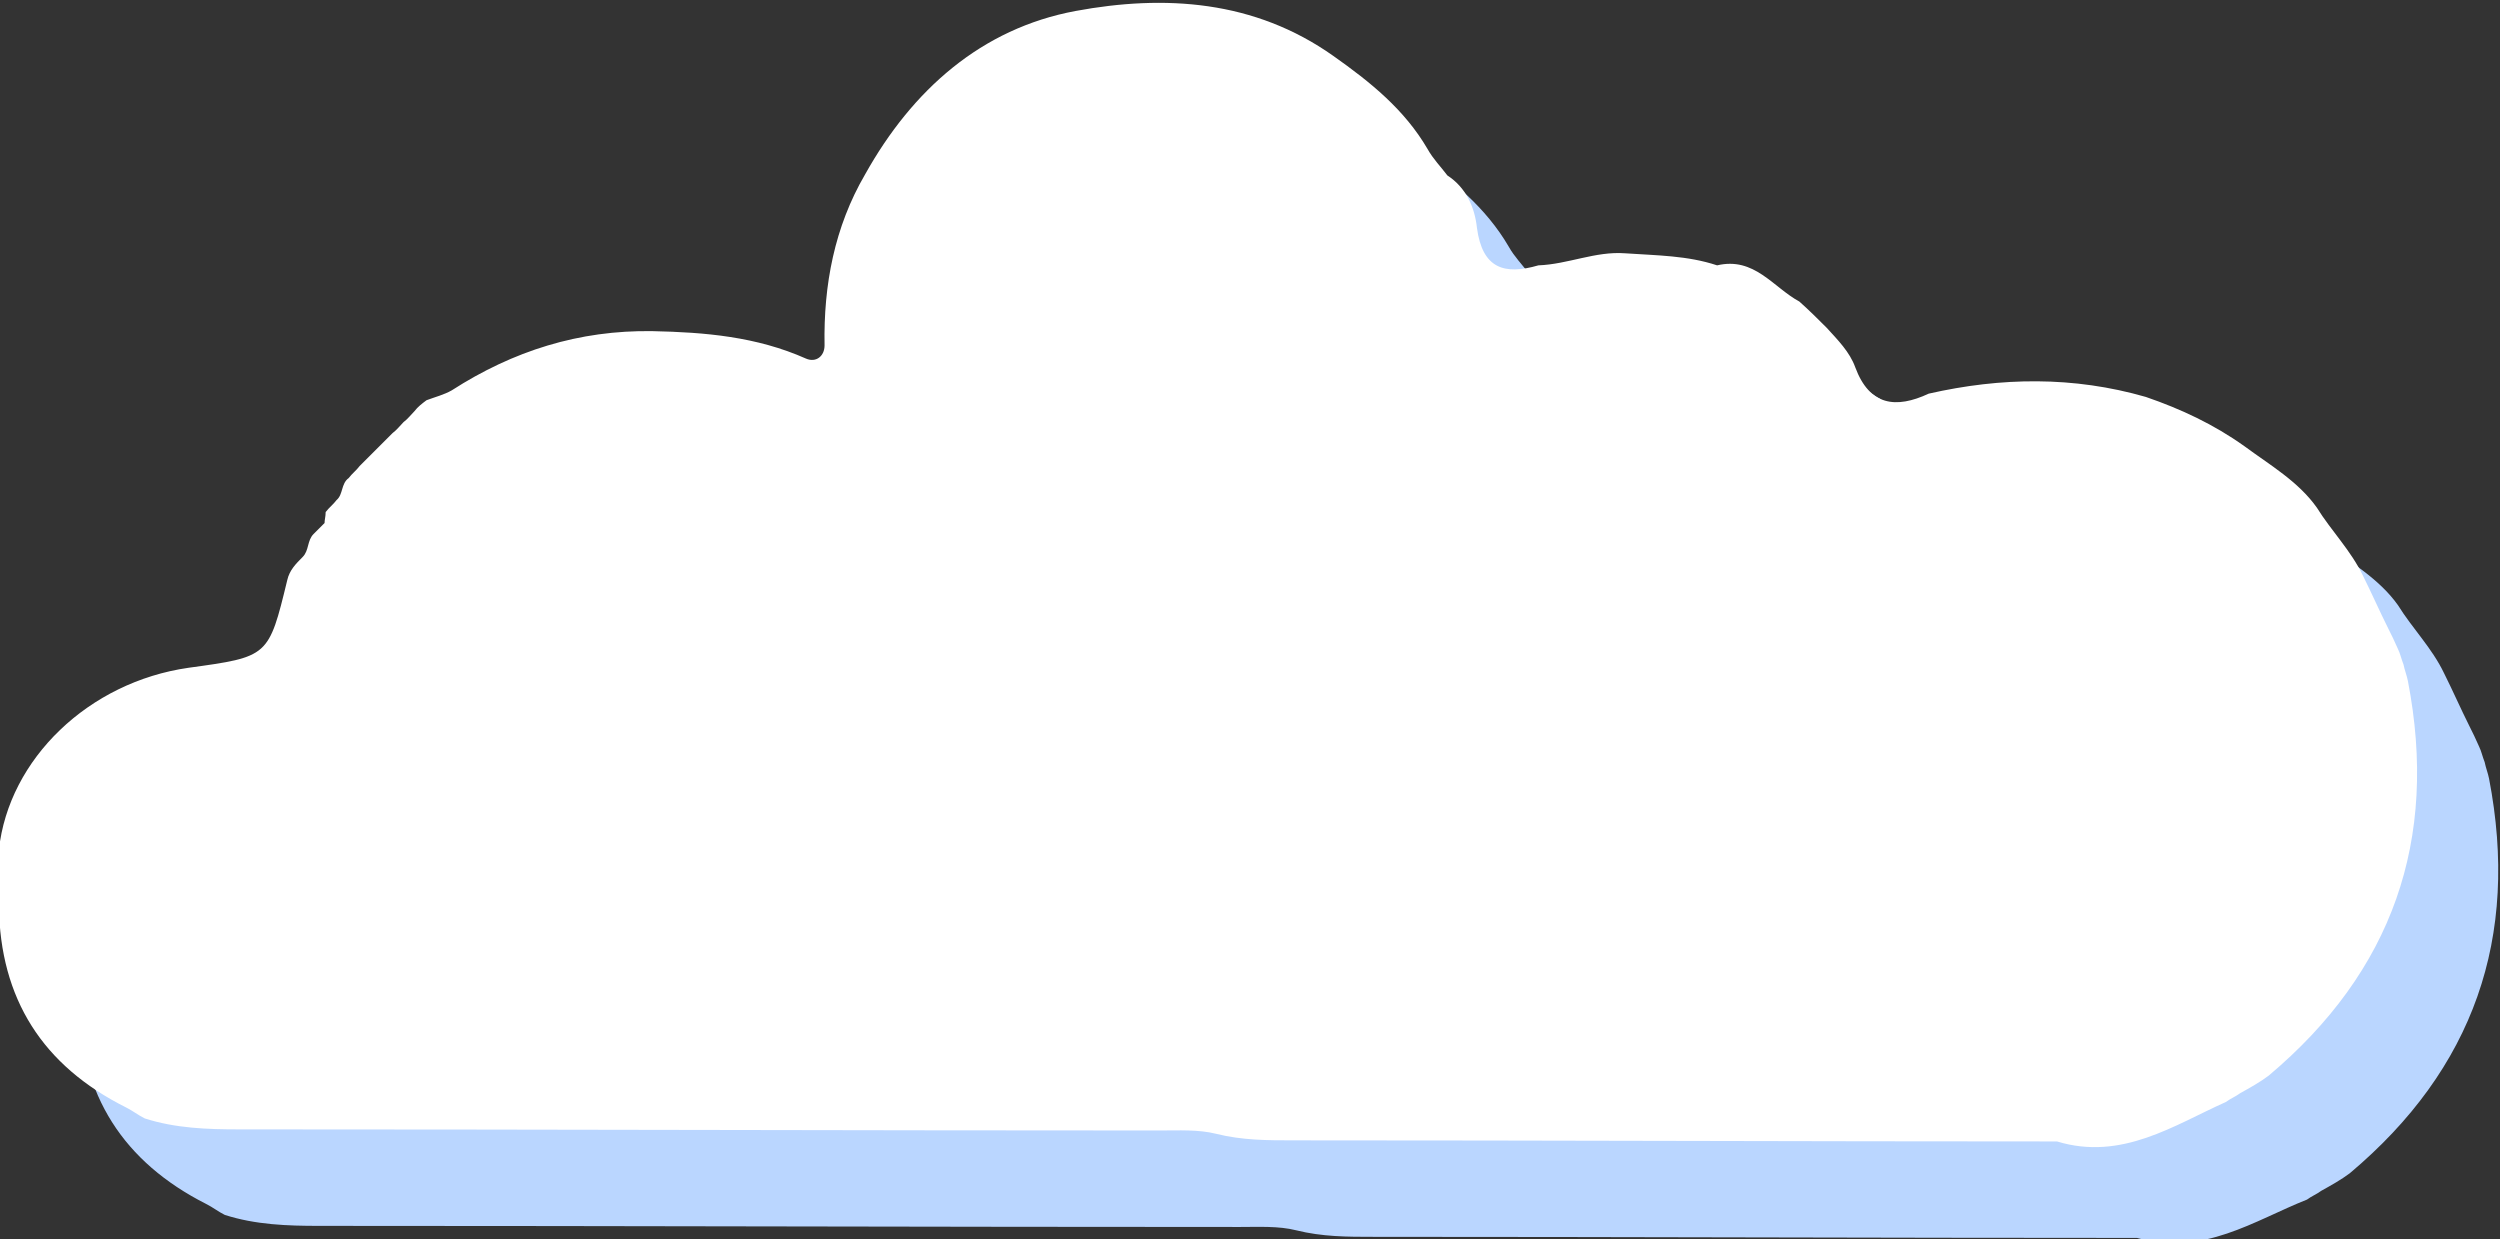 <?xml version="1.0" encoding="UTF-8"?> <!-- Generator: Adobe Illustrator 24.2.0, SVG Export Plug-In . SVG Version: 6.00 Build 0) --> <svg xmlns="http://www.w3.org/2000/svg" xmlns:xlink="http://www.w3.org/1999/xlink" id="Слой_2" x="0px" y="0px" viewBox="0 0 228 113" style="enable-background:new 0 0 228 113;" xml:space="preserve"><rect x="0" y="0" width="228" height="113" fill="#333333" stroke="none"/> <style type="text/css"> .st0{fill:#BAD6FF;} .st1{fill:#FFFFFF;} </style> <g> <path class="st0" d="M194.9,112.9c-23.2,0-46.4-0.1-69.6-0.1c-2.4,0-4.7,0-7.1-0.6c-1.6-0.4-3.4-0.3-5.1-0.3c-28,0-56-0.1-84-0.1 c-2.9,0-5.8-0.1-8.6-1c-0.6-0.3-1.1-0.7-1.7-1C11.3,106,7.3,99.9,7.2,91.3c0-1.7,0-3.4,0-5.1C8.1,78,15.5,71,24.6,69.7 c7.3-1,7.3-1,9-8c0.2-0.9,0.8-1.5,1.4-2.1l0,0c0.6-0.6,0.4-1.5,1-2.1l0,0c0.3-0.3,0.7-0.7,1-1c0-0.3,0.1-0.6,0.1-1 c0.3-0.4,0.7-0.7,1-1.1l0,0c0.6-0.5,0.4-1.5,1.1-2l0,0c0.3-0.4,0.7-0.7,1-1.1l0,0c0.3-0.3,0.7-0.7,1-1l0,0c0.3-0.3,0.7-0.7,1-1l0,0 c0.3-0.3,0.7-0.7,1-1l0,0c0.4-0.3,0.7-0.7,1-1l0,0c0.4-0.3,0.7-0.7,1-1l0,0c0.3-0.4,0.7-0.7,1.1-1c0,0,0,0,0,0 c0.8-0.3,1.6-0.5,2.3-0.9c5.6-3.6,11.6-5.5,18.3-5.4c4.8,0.1,9.5,0.5,14,2.5c0.9,0.4,1.7-0.2,1.7-1.2c-0.1-5.5,0.9-10.8,3.7-15.6 c4.3-7.7,10.6-13.2,19.2-14.8c8.1-1.5,16.3-1,23.5,4.1c3.4,2.4,6.5,4.9,8.6,8.5c0.5,0.9,1.2,1.6,1.8,2.4c1.7,1.1,2.5,2.9,2.7,4.8 c0.5,3.7,2.5,4.3,5.6,3.4c2.7-0.1,5.2-1.3,7.9-1.1c2.9,0.2,5.7,0.2,8.4,1.1c3.4-0.8,5.1,2,7.5,3.3c0.9,0.8,1.7,1.6,2.5,2.4 c1,1.1,2.1,2.2,2.6,3.6c1.3,3.5,3.7,3.8,6.7,2.4c6.6-1.5,13.2-1.6,19.8,0.3c3.2,1.1,6.2,2.5,9,4.5c2.3,1.7,4.9,3.2,6.6,5.6 c1.3,2.1,3.1,3.9,4.2,6.2c0.8,1.6,1.5,3.2,2.3,4.8c0.3,0.6,0.6,1.2,0.9,1.9c0.2,0.4,0.3,0.9,0.5,1.4c0.1,0.5,0.3,1,0.4,1.5 c2.8,14.5-1.4,26.5-12.7,36c-0.8,0.6-1.7,1.1-2.6,1.6c-0.4,0.3-0.9,0.5-1.3,0.8C205.6,111.3,200.9,114.6,194.9,112.9z"></path> <path class="st1" d="M187.6,104.1c-23.2,0-46.4-0.1-69.6-0.1c-2.4,0-4.7,0-7.1-0.6c-1.6-0.4-3.4-0.3-5.1-0.3c-28,0-56-0.1-84-0.1 c-2.9,0-5.8-0.1-8.6-1c-0.6-0.3-1.1-0.7-1.7-1C3.9,97.2,0,91.1-0.1,82.6c0-1.7,0-3.4,0-5.1c0.9-8.3,8.2-15.3,17.3-16.6 c7.3-1,7.3-1,9-8c0.2-0.9,0.8-1.5,1.4-2.1l0,0c0.6-0.6,0.4-1.5,1-2.1l0,0c0.3-0.3,0.7-0.7,1-1c0-0.3,0.1-0.6,0.1-1 c0.3-0.4,0.7-0.7,1-1.1l0,0c0.6-0.5,0.4-1.5,1.1-2l0,0c0.3-0.4,0.7-0.7,1-1.1l0,0c0.3-0.3,0.7-0.7,1-1l0,0c0.3-0.3,0.7-0.7,1-1l0,0 c0.3-0.3,0.7-0.7,1-1l0,0c0.4-0.3,0.7-0.7,1-1l0,0c0.4-0.3,0.7-0.7,1-1l0,0c0.3-0.4,0.7-0.7,1.1-1c0,0,0,0,0,0 c0.8-0.3,1.6-0.5,2.3-0.9c5.6-3.6,11.6-5.5,18.3-5.4c4.8,0.1,9.5,0.5,14,2.5c0.9,0.4,1.7-0.2,1.7-1.2c-0.1-5.5,0.9-10.8,3.7-15.6 C83.2,8.2,89.5,2.6,98.1,1c8.1-1.5,16.3-1,23.5,4.1c3.4,2.4,6.5,4.9,8.6,8.5c0.5,0.9,1.2,1.6,1.8,2.4c1.7,1.1,2.5,2.9,2.7,4.8 c0.5,3.7,2.5,4.3,5.6,3.4c2.7-0.1,5.2-1.3,7.9-1.1c2.9,0.2,5.7,0.2,8.4,1.1c3.4-0.8,5.1,2,7.5,3.3c0.9,0.8,1.7,1.6,2.5,2.4 c1,1.1,2.1,2.2,2.6,3.6c1.3,3.5,3.7,3.8,6.7,2.4c6.6-1.5,13.2-1.6,19.8,0.3c3.2,1.1,6.2,2.5,9,4.5c2.3,1.7,4.9,3.2,6.6,5.6 c1.3,2.1,3.1,3.9,4.2,6.2c0.8,1.6,1.5,3.2,2.3,4.8c0.3,0.6,0.6,1.2,0.9,1.9c0.2,0.4,0.3,0.9,0.5,1.4c0.1,0.5,0.3,1,0.4,1.5 c2.8,14.5-1.4,26.5-12.7,36c-0.8,0.6-1.7,1.1-2.6,1.6c-0.4,0.3-0.9,0.5-1.3,0.8C198.3,102.6,193.5,105.9,187.6,104.1z"></path> </g> </svg> 
